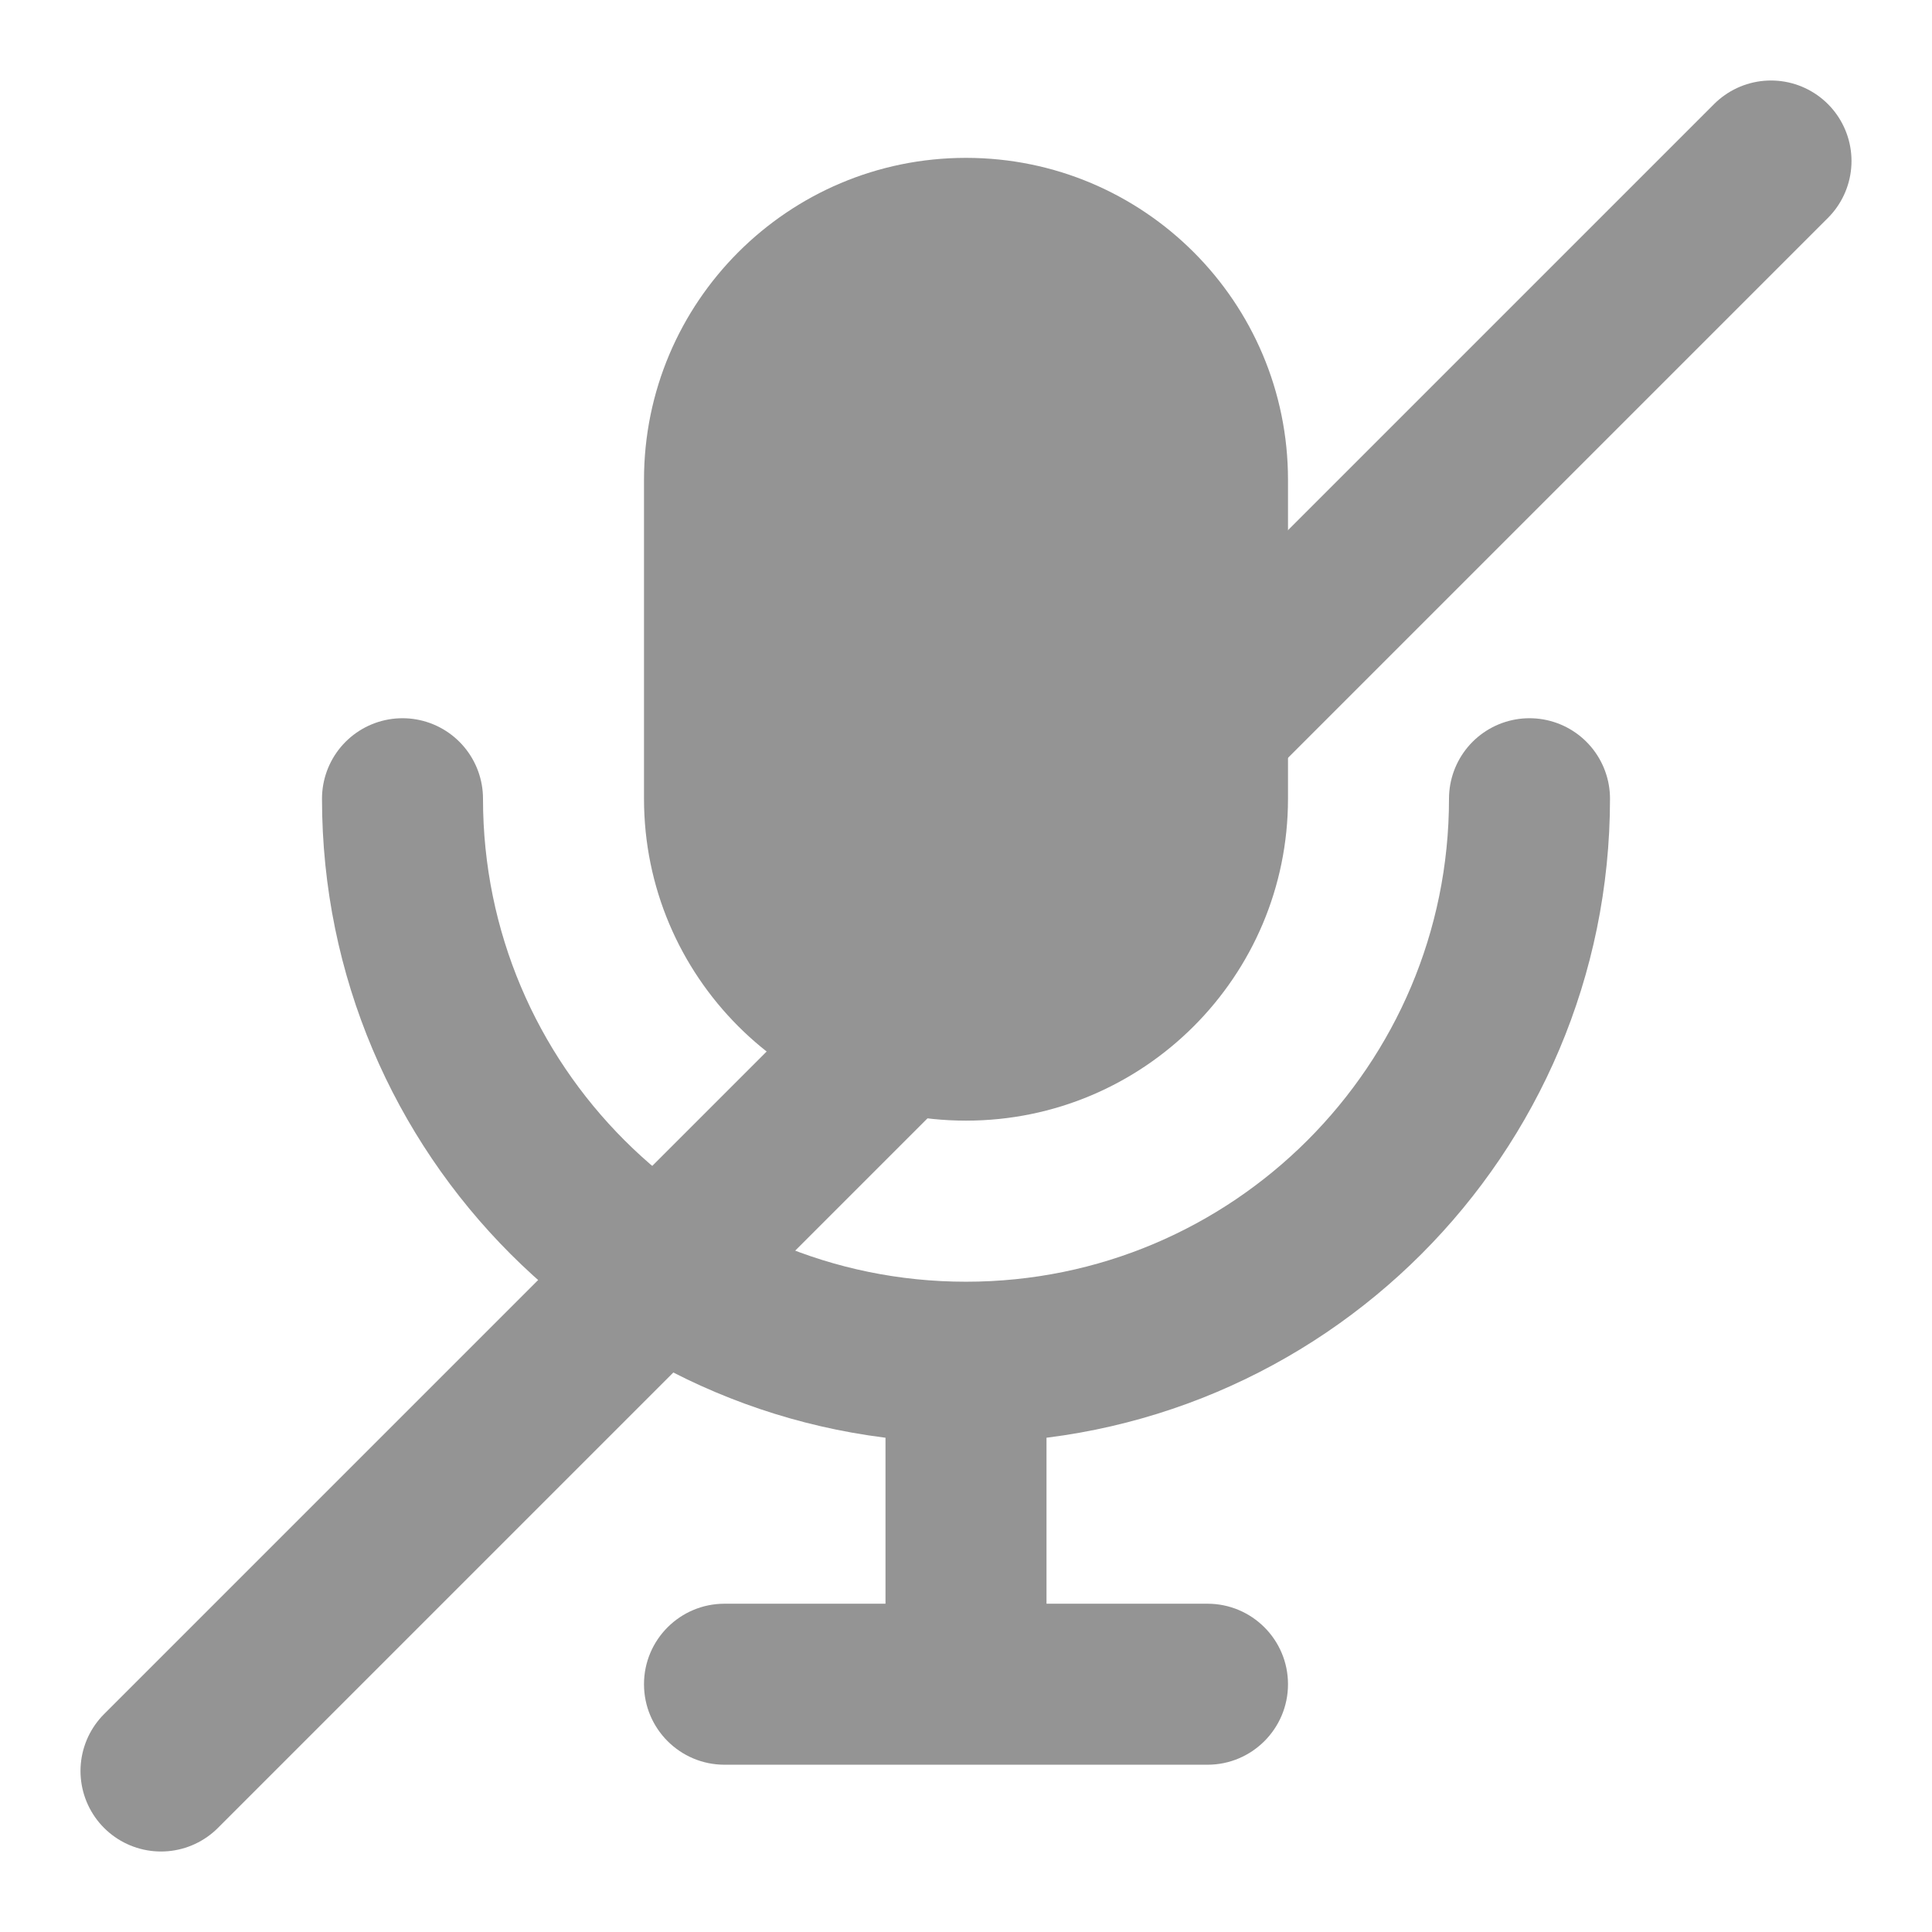 <svg xmlns="http://www.w3.org/2000/svg" fill="none" viewBox="0 0 24 24" height="24" width="24">
<g clip-path="url(#clip0_4764_25)">
<mask height="24" width="24" y="0" x="0" maskUnits="userSpaceOnUse" style="mask-type:luminance" id="mask0_4764_25">
<path fill="white" d="M24 0H0V24H24V0Z"></path>
</mask>
<g mask="url(#mask0_4764_25)">
<mask height="24" width="24" y="0" x="0" maskUnits="userSpaceOnUse" style="mask-type:luminance" id="mask1_4764_25">
<path fill="white" d="M0 0H24V24H0V0Z"></path>
</mask>
<g mask="url(#mask1_4764_25)">
<mask height="40" width="40" y="-8" x="-8" maskUnits="userSpaceOnUse" style="mask-type:luminance" id="mask2_4764_25">
<path fill="white" d="M-8 -8H32V32H-8V-8Z"></path>
</mask>
<g mask="url(#mask2_4764_25)">
<mask height="27" width="27" y="-2" x="-1" maskUnits="userSpaceOnUse" style="mask-type:luminance" id="mask3_4764_25">
<path fill="white" d="M24 0H0V24H24V0Z"></path>
<path fill="black" d="M19.249 0.513L0.628 19.271C0.628 19.271 -1.93 21.97 0.046 23.955C2.2 26.121 4.787 23.403 4.787 23.403L23.408 4.645C23.408 4.645 26.72 1.361 24.649 -0.621C22.591 -2.59 19.249 0.513 19.249 0.513Z"></path>
<path fill="white" d="M19.92 8.201H17.68V11.161H19.92V8.201Z"></path>
</mask>
<g mask="url(#mask3_4764_25)">
<path fill="#949494" d="M16 5.961C16 3.752 14.209 1.961 12 1.961C9.791 1.961 8 3.752 8 5.961V9.921C8 12.13 9.791 13.921 12 13.921C14.209 13.921 16 12.13 16 9.921V5.961Z"></path>
<path stroke-linecap="round" stroke-width="2" stroke="#949494" d="M19 9.922C19 13.788 15.866 16.922 12 16.922C8.134 16.922 5 13.788 5 9.922"></path>
<path fill="#949494" d="M13 16.922C13 16.646 12.776 16.422 12.5 16.422H11.5C11.224 16.422 11 16.646 11 16.922V20.922C11 21.198 11.224 21.422 11.5 21.422H12.5C12.776 21.422 13 21.198 13 20.922V16.922Z"></path>
<path fill="#949494" d="M9 19.922C8.448 19.922 8 20.37 8 20.922C8 21.474 8.448 21.922 9 21.922H15C15.552 21.922 16 21.474 16 20.922C16 20.37 15.552 19.922 15 19.922H9Z"></path>
</g>
</g>
<mask height="40" width="40" y="-8" x="-8" maskUnits="userSpaceOnUse" style="mask-type:luminance" id="mask4_4764_25">
<path fill="white" d="M-8 -8H32V32H-8V-8Z"></path>
</mask>
<g mask="url(#mask4_4764_25)">
<path stroke-linecap="round" stroke-width="2" stroke="#949494" d="M2 22L22 2"></path>
</g>
</g>
</g>
</g>
<defs>
<clipPath id="clip0_4764_25">
<rect fill="white" height="24" width="24"></rect>
</clipPath>
</defs>
</svg>
